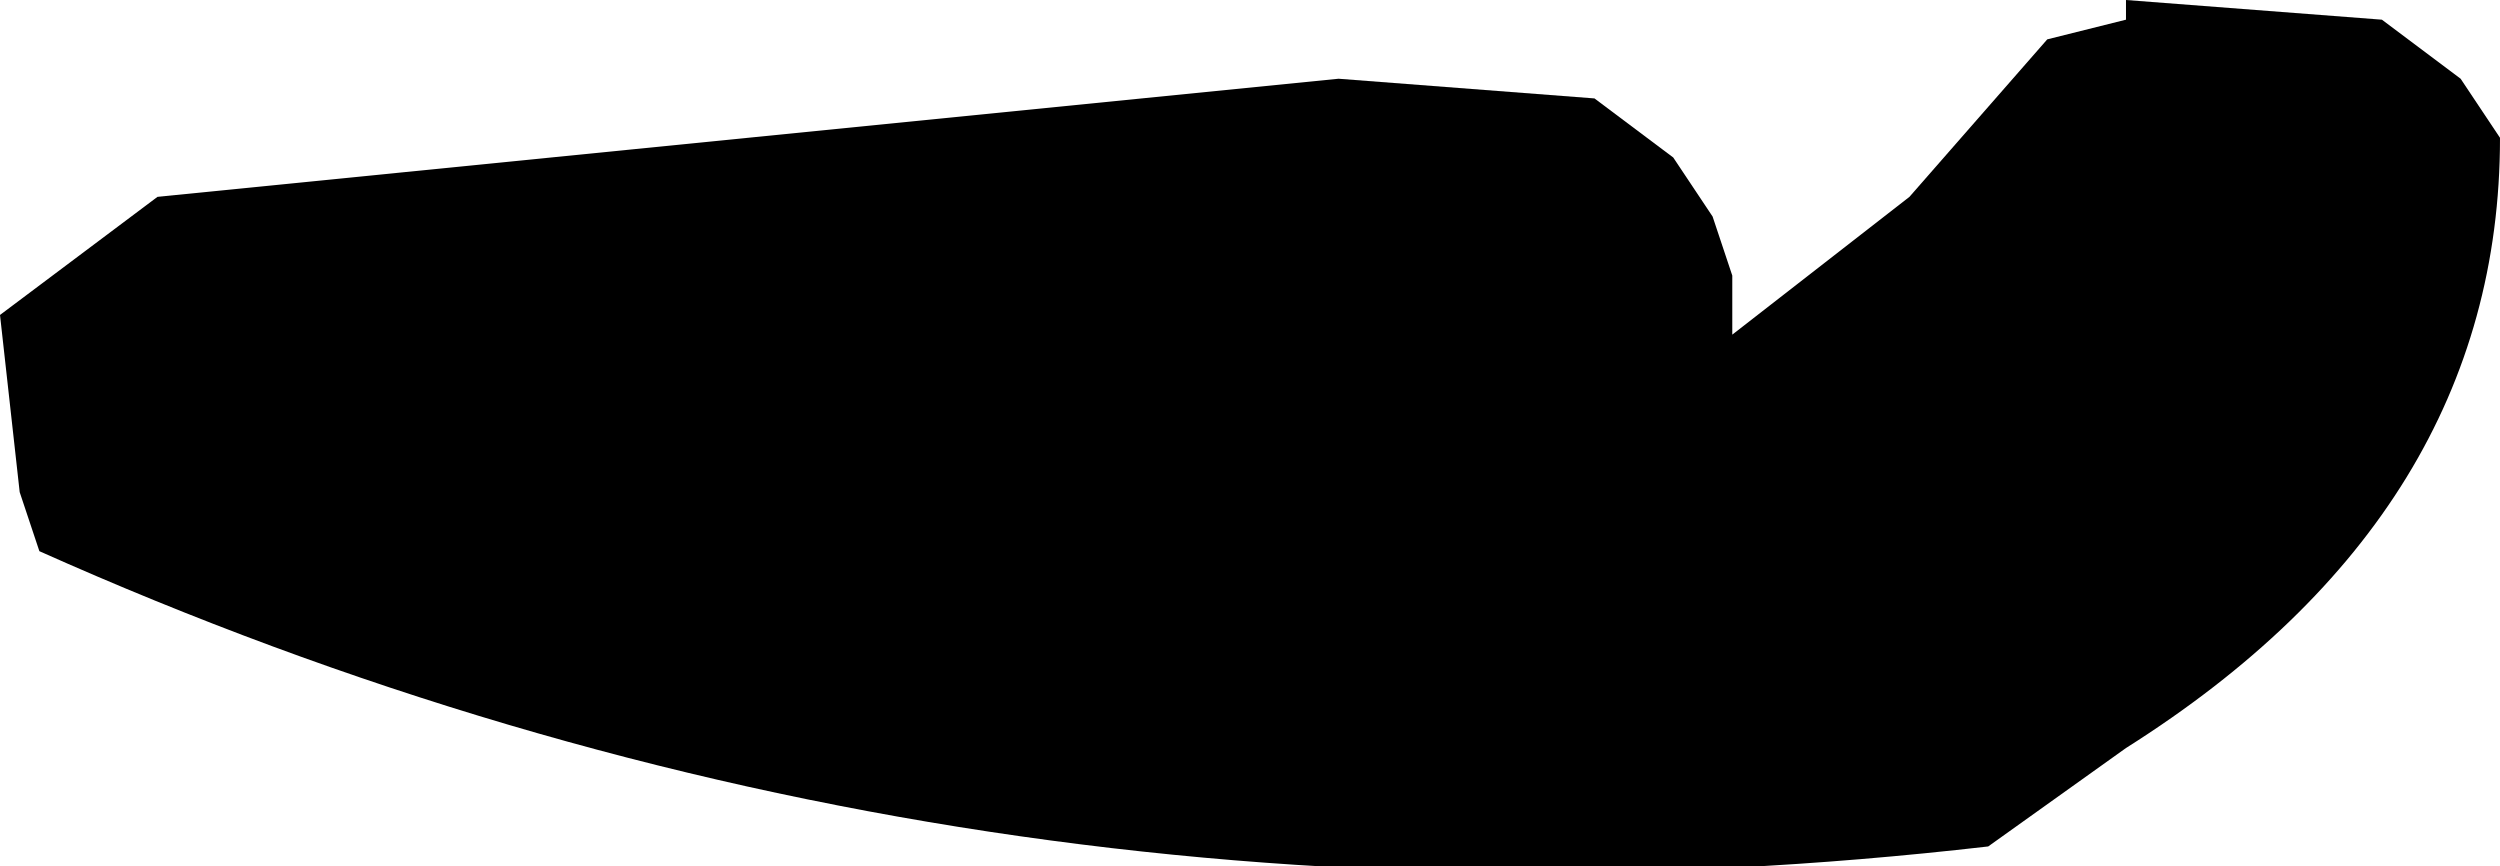 <?xml version="1.0" encoding="UTF-8" standalone="no"?>
<svg xmlns:xlink="http://www.w3.org/1999/xlink" height="2.2px" width="6.35px" xmlns="http://www.w3.org/2000/svg">
  <g transform="matrix(1.0, 0.0, 0.0, 1.0, -86.4, -17.0)">
    <path d="M86.8 17.5 L89.8 17.2 90.45 17.25 90.65 17.4 90.75 17.55 90.8 17.7 90.8 17.85 91.25 17.5 91.6 17.1 91.8 17.05 91.8 17.0 92.45 17.05 92.65 17.2 92.75 17.35 Q92.75 18.3 91.8 18.9 L91.45 19.15 Q88.85 19.45 86.5 18.4 L86.45 18.25 86.4 17.8 86.8 17.5" fill="#000000" fill-rule="evenodd" stroke="none"/>
  </g>
</svg>
